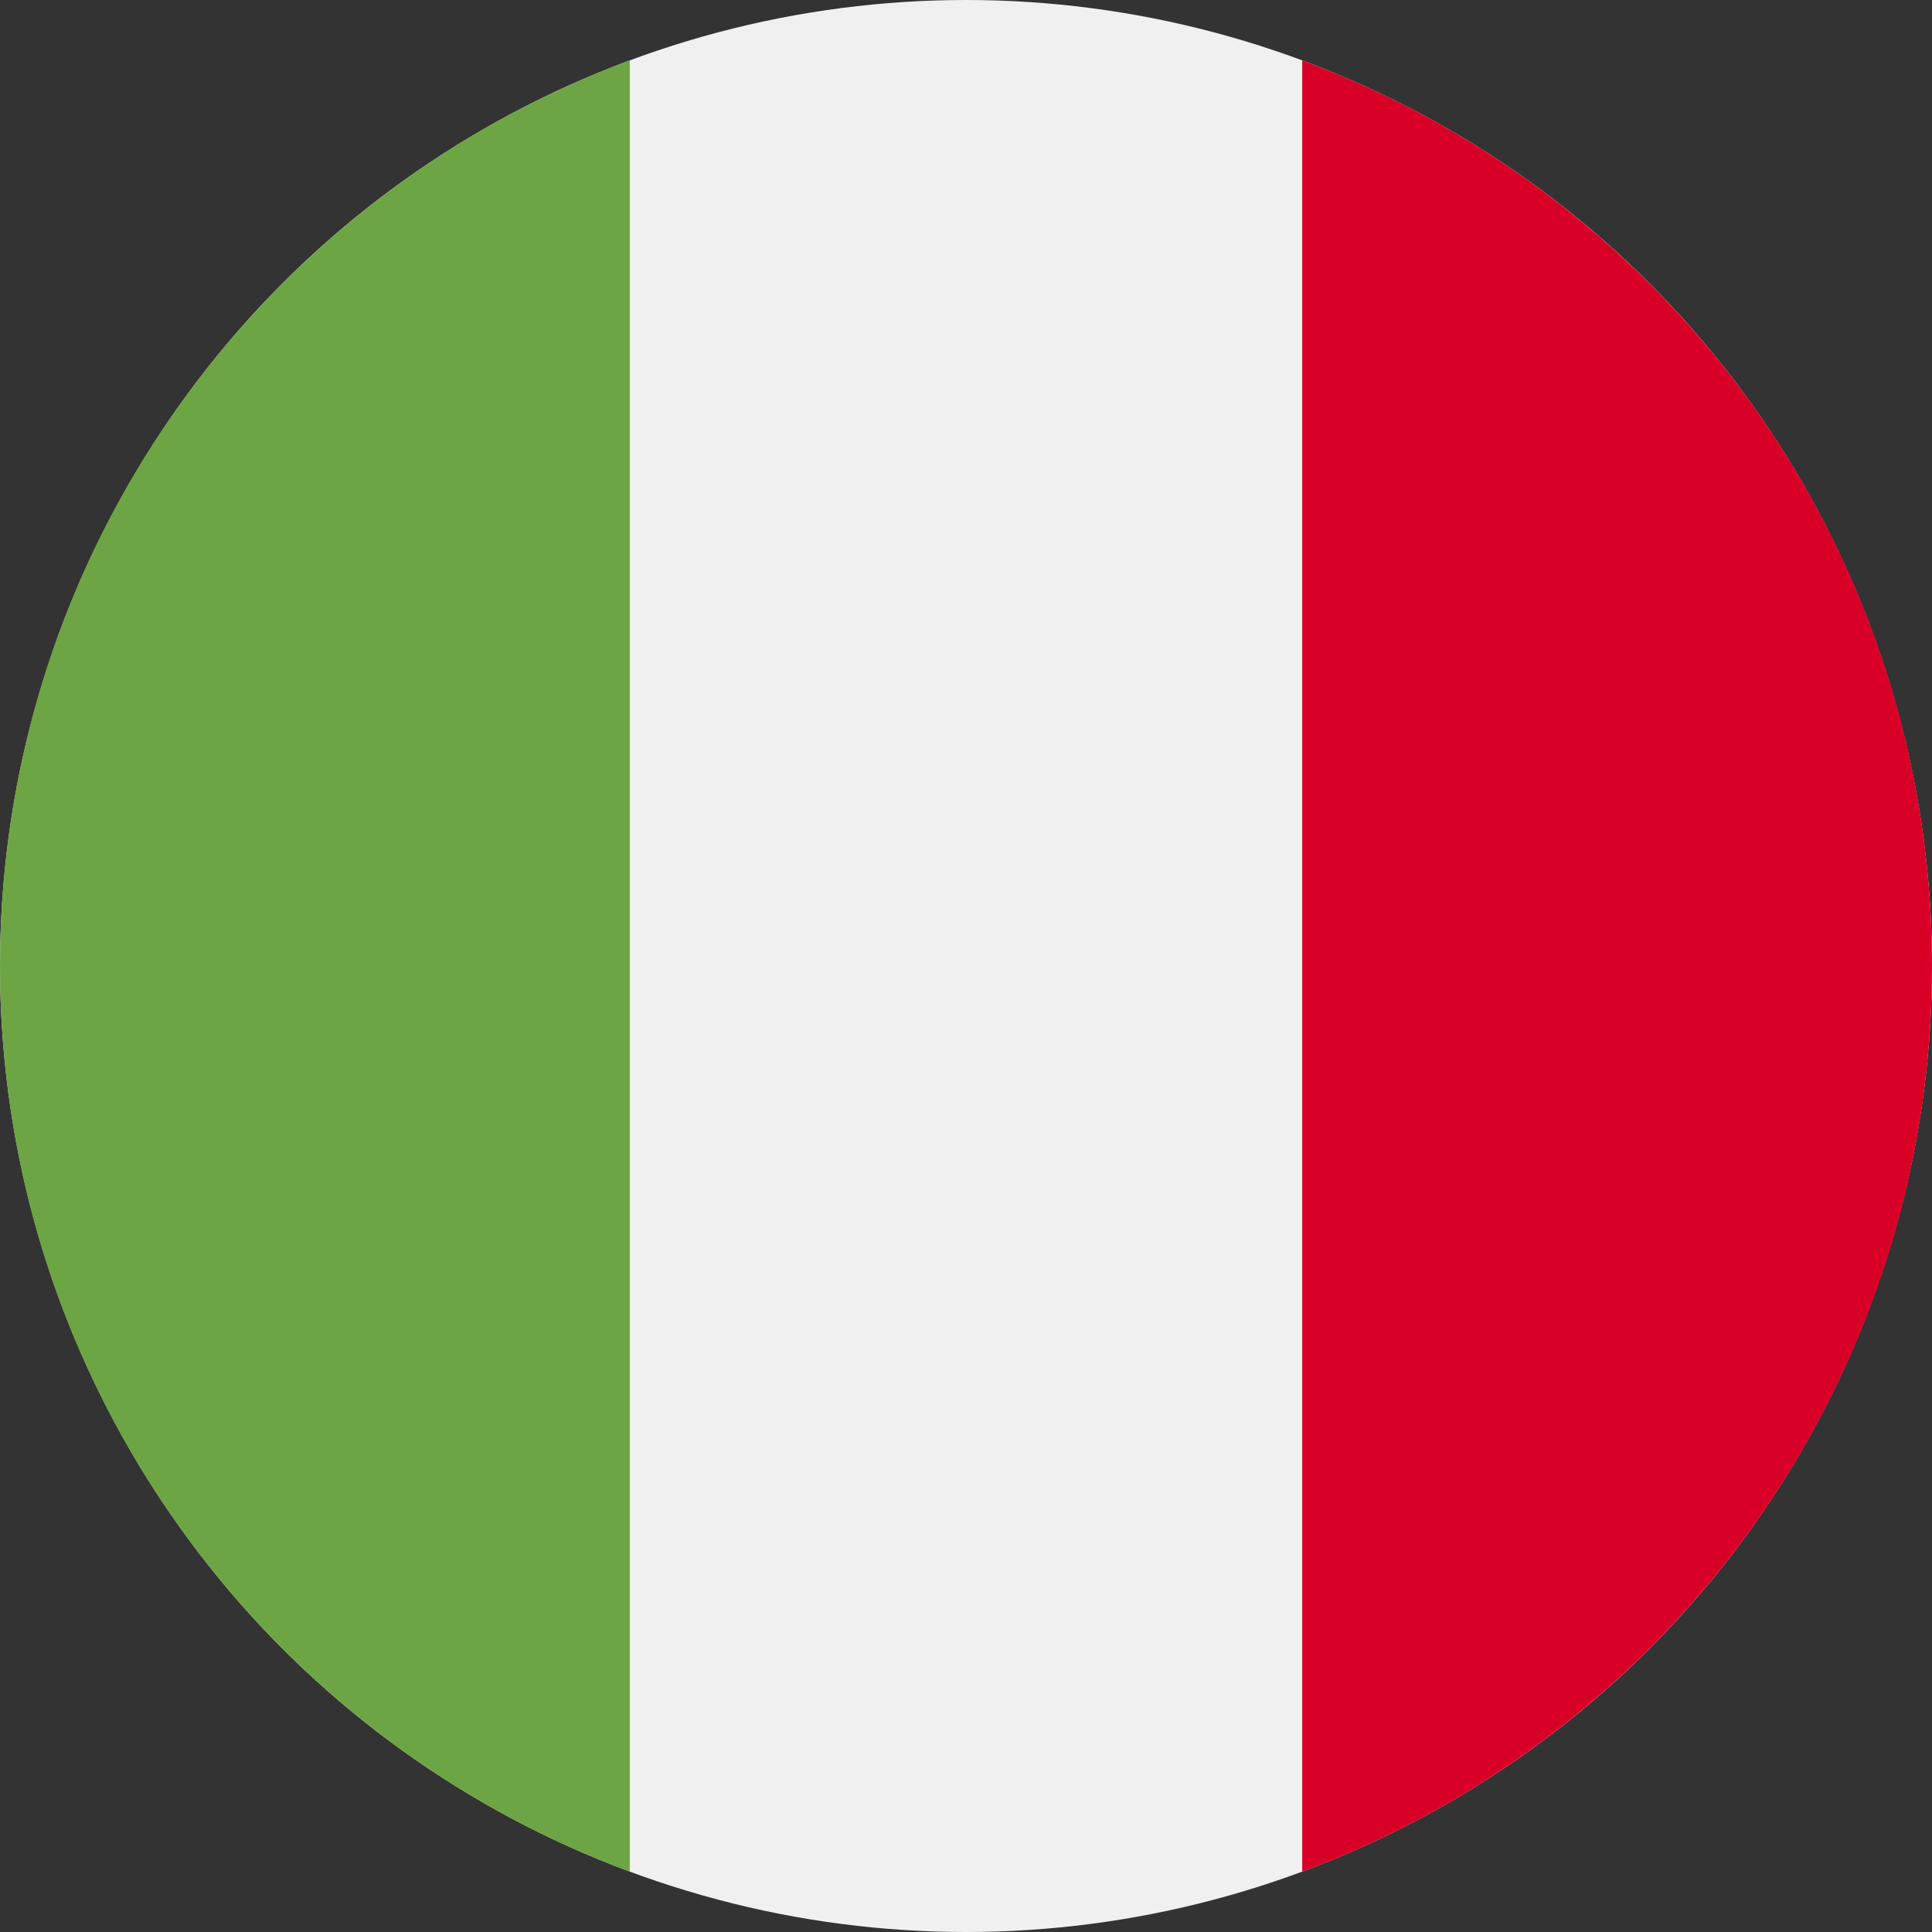 <svg xmlns="http://www.w3.org/2000/svg" width="512" height="512" viewBox="0 0 512 512">
  <rect x="0" y="0" width="512" height="512" fill="#333333" stroke="none"/>
  <circle cx="256" cy="256" r="256" fill="#f0f0f0"></circle>
  <path fill="#6da544" d="M0 256c0 110.1 69.5 203.9 166.9 240V16C69.5 52.1 0 145.9 0 256z"></path>
  <path fill="#d80027" d="M512 256c0-110.1-69.5-203.9-166.9-240v480C442.5 459.9 512 366.1 512 256z"></path>
</svg>
